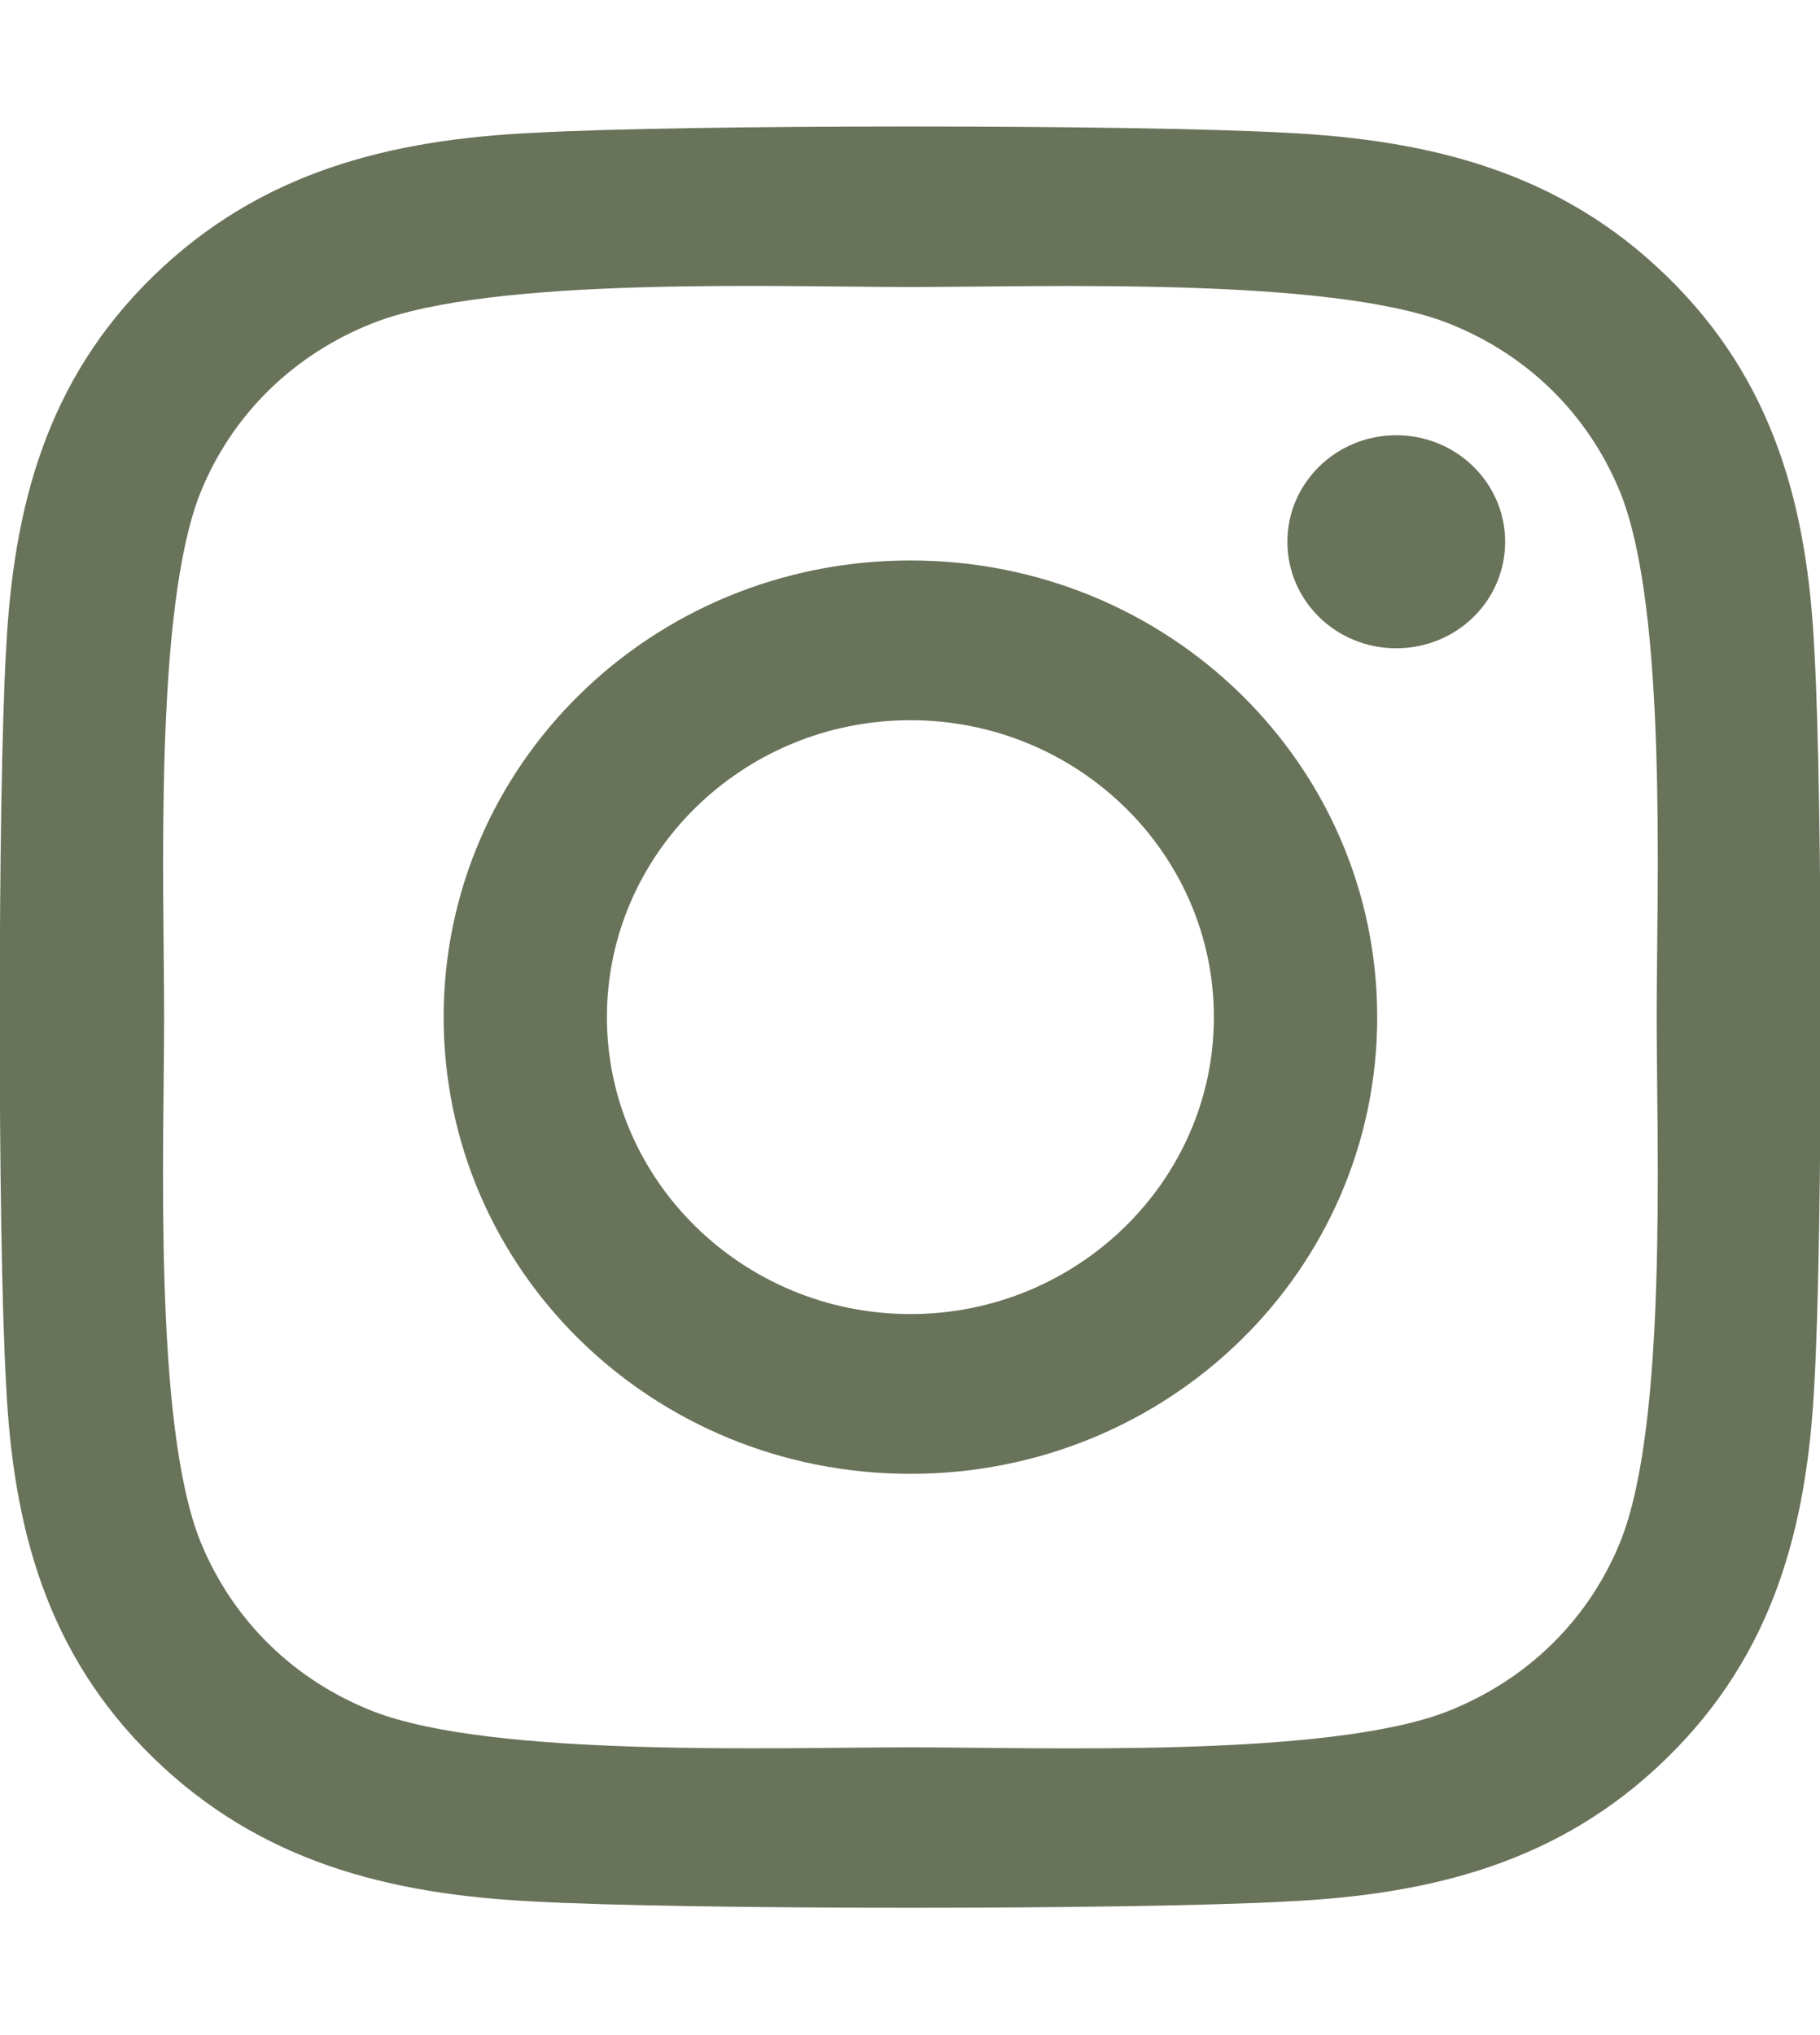 <svg width="34" height="38" viewBox="0 0 34 38" fill="none" xmlns="http://www.w3.org/2000/svg">
<g clip-path="url(#clip0_10_37)">
<path d="M17.008 10.465C12.181 10.465 8.288 14.272 8.288 18.993C8.288 23.713 12.181 27.52 17.008 27.52C21.834 27.52 25.728 23.713 25.728 18.993C25.728 14.272 21.834 10.465 17.008 10.465ZM17.008 24.537C13.889 24.537 11.338 22.05 11.338 18.993C11.338 15.935 13.881 13.448 17.008 13.448C20.134 13.448 22.677 15.935 22.677 18.993C22.677 22.05 20.127 24.537 17.008 24.537ZM28.118 10.116C28.118 11.222 27.208 12.105 26.084 12.105C24.954 12.105 24.05 11.214 24.05 10.116C24.05 9.018 24.961 8.127 26.084 8.127C27.208 8.127 28.118 9.018 28.118 10.116ZM33.894 12.135C33.765 9.47 33.142 7.11 31.146 5.166C29.158 3.221 26.745 2.613 24.02 2.479C21.212 2.323 12.796 2.323 9.988 2.479C7.271 2.605 4.857 3.214 2.861 5.158C0.865 7.103 0.251 9.463 0.114 12.127C-0.045 14.873 -0.045 23.104 0.114 25.85C0.243 28.515 0.865 30.875 2.861 32.82C4.857 34.764 7.263 35.373 9.988 35.506C12.796 35.662 21.212 35.662 24.02 35.506C26.745 35.38 29.158 34.772 31.146 32.82C33.135 30.875 33.757 28.515 33.894 25.85C34.053 23.104 34.053 14.881 33.894 12.135ZM30.266 28.797C29.674 30.252 28.528 31.372 27.033 31.959C24.794 32.827 19.482 32.627 17.008 32.627C14.534 32.627 9.213 32.82 6.982 31.959C5.495 31.38 4.349 30.259 3.749 28.797C2.861 26.608 3.066 21.412 3.066 18.993C3.066 16.573 2.869 11.37 3.749 9.188C4.341 7.734 5.487 6.613 6.982 6.027C9.221 5.158 14.534 5.359 17.008 5.359C19.482 5.359 24.802 5.166 27.033 6.027C28.521 6.606 29.667 7.726 30.266 9.188C31.154 11.378 30.949 16.573 30.949 18.993C30.949 21.412 31.154 26.615 30.266 28.797Z" fill="#69735A"/>
</g>
<defs>
<clipPath id="clip0_10_37">
<rect width="34" height="38" fill="white"/>
</clipPath>
</defs>
</svg>
